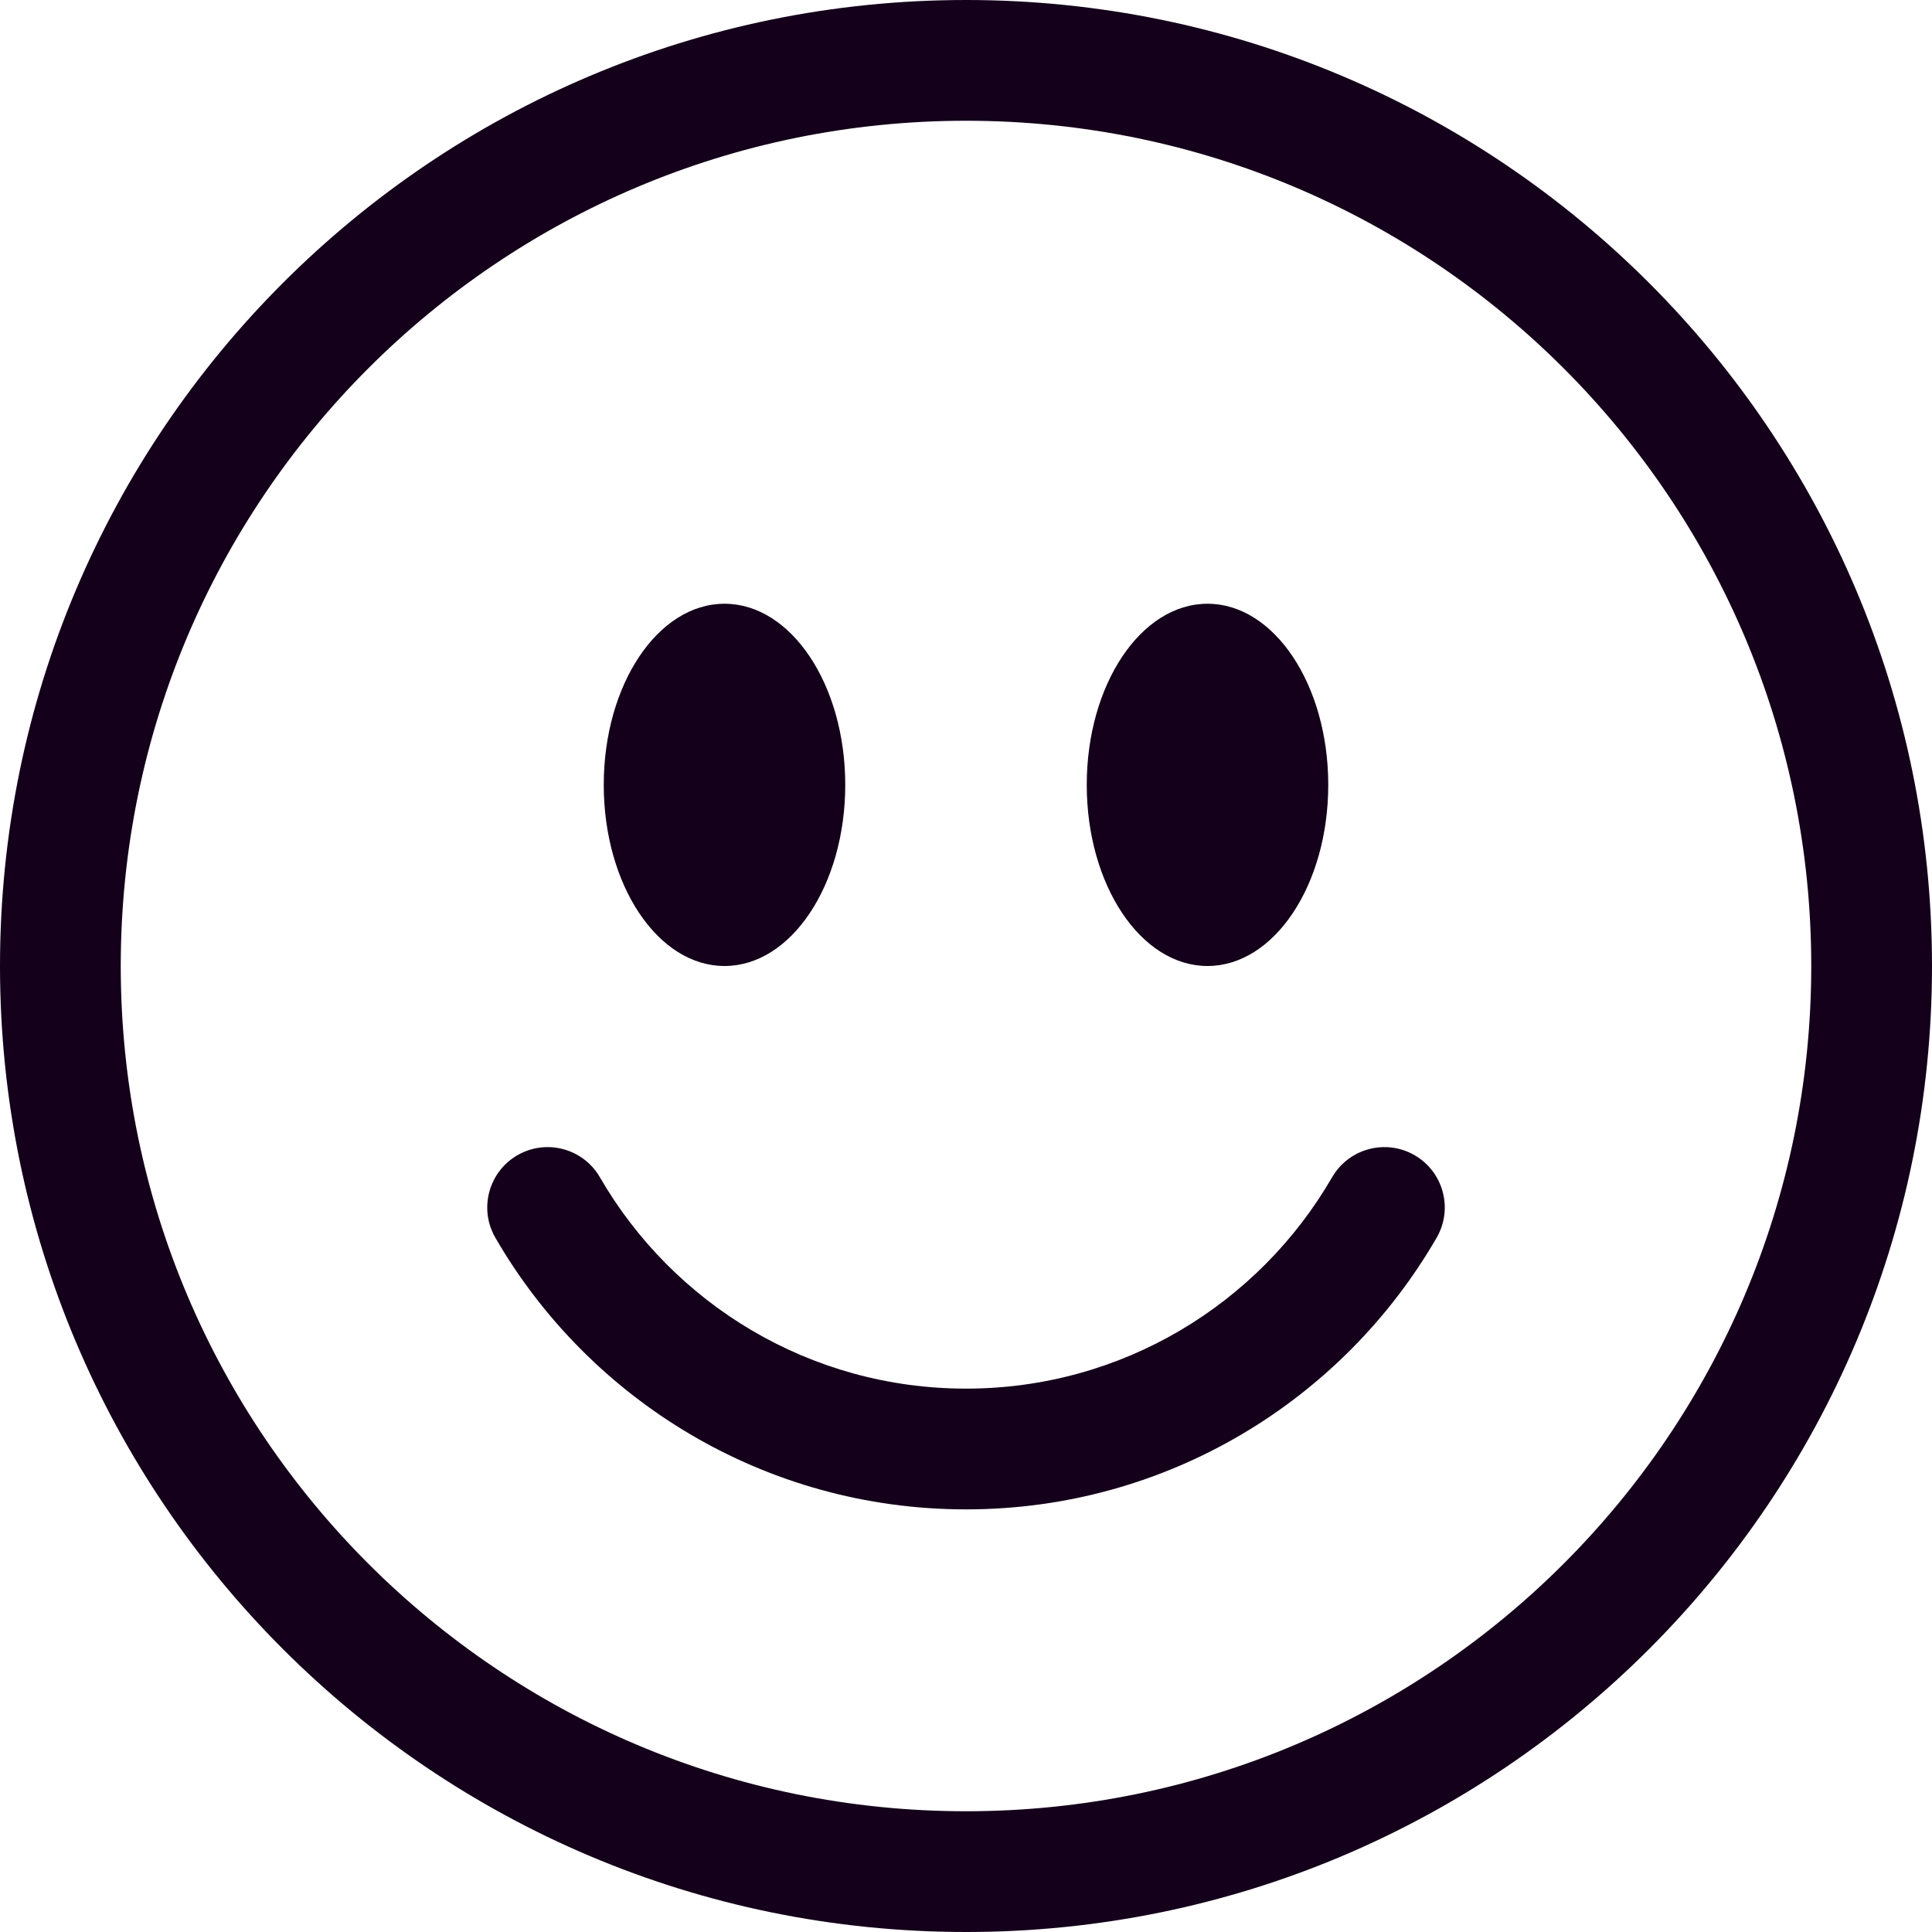 <svg width="32" height="32" viewBox="0 0 32 32" fill="none" xmlns="http://www.w3.org/2000/svg">
<path d="M16 30C8.268 30 2 23.732 2 16C2 8.268 8.268 2 16 2C23.732 2 30 8.268 30 16C30 23.732 23.732 30 16 30ZM16 32C24.837 32 32 24.837 32 16C32 7.163 24.837 0 16 0C7.163 0 0 7.163 0 16C0 24.837 7.163 32 16 32Z" fill="#14001A"/>
<path d="M8.57 19.134C9.048 18.858 9.659 19.021 9.936 19.499C11.148 21.594 13.41 23 16 23C18.59 23 20.852 21.594 22.064 19.499C22.341 19.021 22.953 18.858 23.43 19.134C23.909 19.411 24.072 20.023 23.795 20.501C22.241 23.188 19.333 25 16 25C12.668 25 9.759 23.188 8.205 20.501C7.928 20.023 8.092 19.411 8.57 19.134Z" fill="#14001A"/>
<path d="M14 13C14 14.657 13.105 16 12 16C10.895 16 10 14.657 10 13C10 11.343 10.895 10 12 10C13.105 10 14 11.343 14 13Z" fill="#14001A"/>
<path d="M22 13C22 14.657 21.105 16 20 16C18.895 16 18 14.657 18 13C18 11.343 18.895 10 20 10C21.105 10 22 11.343 22 13Z" fill="#14001A"/>
</svg>
